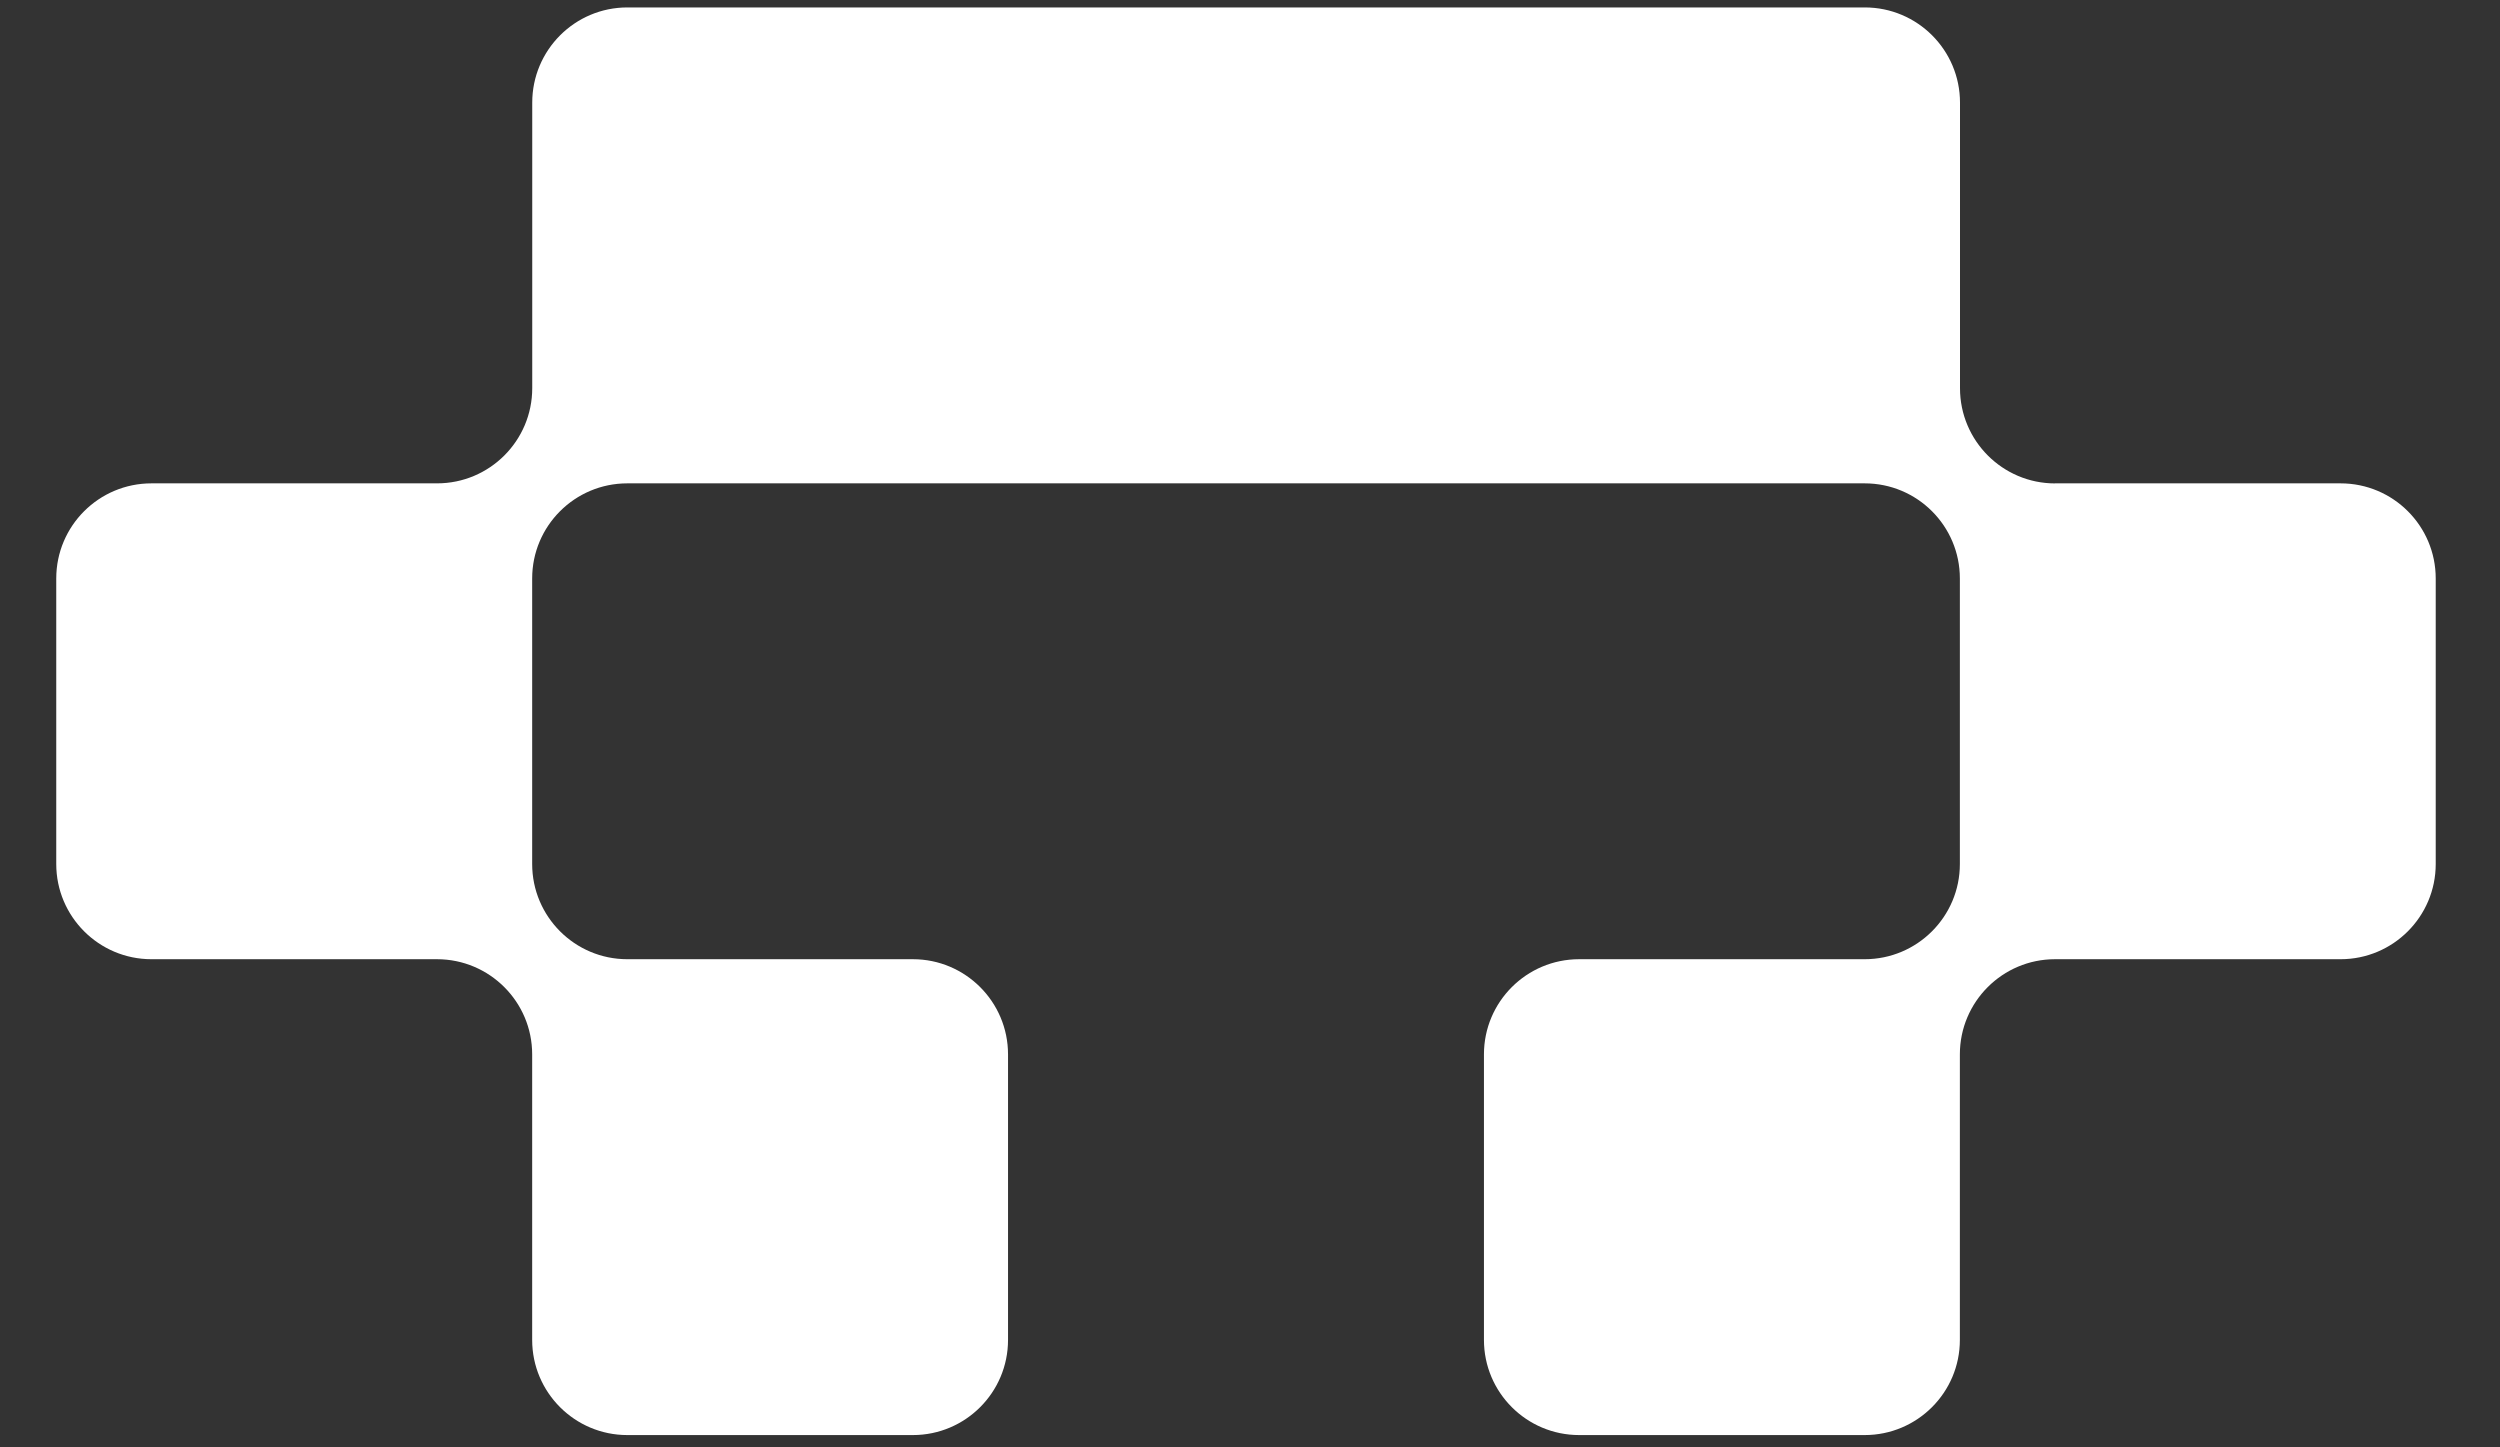 <svg width="38" height="22" viewBox="0 0 38 22" fill="none" xmlns="http://www.w3.org/2000/svg">
<rect x="0" y="0" width="38" height="22" fill="#333333" stroke="none"/>
<path d="M31.238 7.348C30.44 7.348 29.792 6.7 29.792 5.901V1.56C29.792 0.761 29.144 0.113 28.345 0.113H9.536C8.738 0.113 8.09 0.761 8.09 1.56V5.9C8.09 6.699 7.442 7.347 6.643 7.347H2.302C1.503 7.347 0.855 7.994 0.855 8.793V13.133C0.855 13.932 1.503 14.58 2.302 14.58H6.642C7.441 14.58 8.089 15.228 8.089 16.026V20.367C8.089 21.165 8.737 21.813 9.535 21.813H13.876C14.674 21.813 15.322 21.165 15.322 20.367V16.026C15.322 15.228 14.674 14.58 13.876 14.58H9.535C8.737 14.58 8.089 13.932 8.089 13.133V8.793C8.089 7.994 8.737 7.347 9.535 7.347H28.343C29.142 7.347 29.79 7.994 29.79 8.793V13.133C29.79 13.932 29.142 14.58 28.343 14.58H24.003C23.204 14.58 22.556 15.228 22.556 16.026V20.367C22.556 21.165 23.204 21.813 24.003 21.813H28.343C29.142 21.813 29.79 21.165 29.79 20.367V16.026C29.79 15.228 30.438 14.58 31.236 14.58H35.577C36.375 14.58 37.023 13.932 37.023 13.133V8.793C37.023 7.994 36.375 7.347 35.577 7.347H31.236L31.238 7.348Z" fill="white"/>
</svg>
